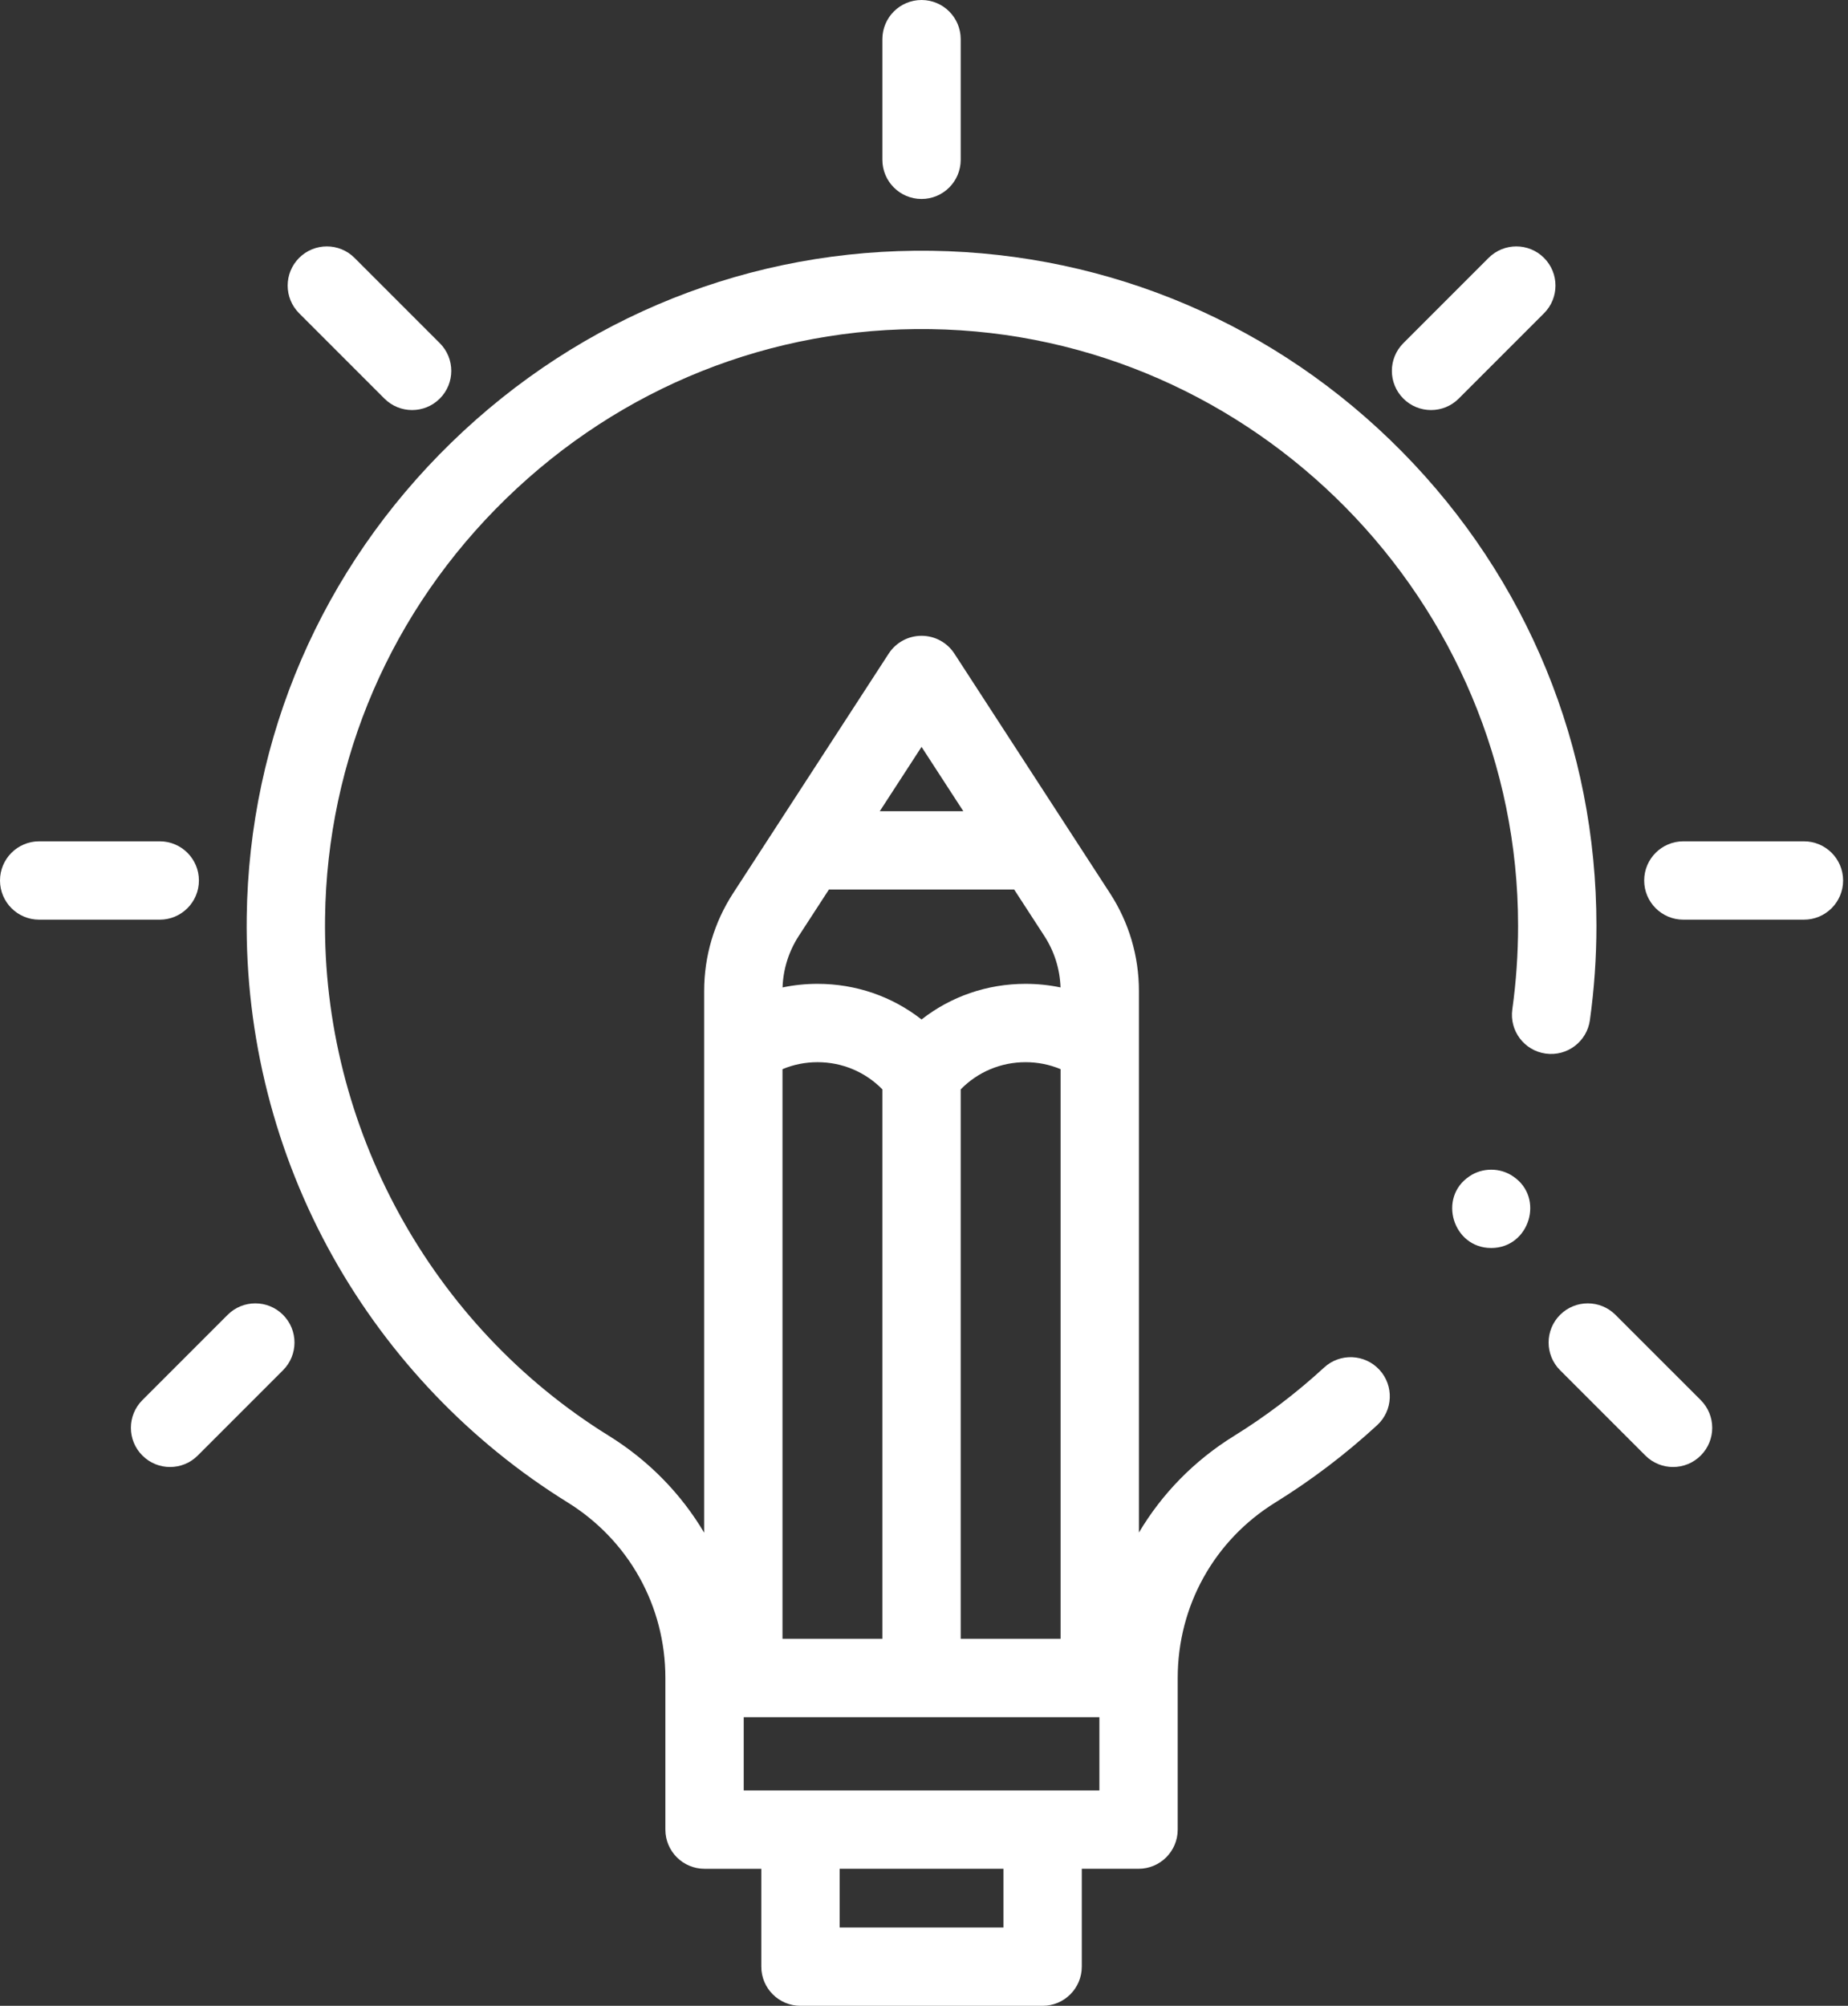 <svg width="94" height="102" viewBox="0 0 94 102" fill="none" xmlns="http://www.w3.org/2000/svg">
<rect x="0" y="0" width="94" height="102" fill="#333333" stroke="none"/>
<path d="M46.875 10.118C45.775 10.118 44.883 9.226 44.883 8.126V1.992C44.883 0.892 45.775 0 46.875 0C47.975 0 48.867 0.892 48.867 1.992V8.126C48.867 9.226 47.975 10.118 46.875 10.118Z" fill="white"/>
<path d="M20.962 20.852C20.452 20.852 19.942 20.657 19.553 20.268L15.216 15.931C14.438 15.153 14.438 13.892 15.216 13.114C15.994 12.336 17.256 12.336 18.034 13.114L22.371 17.451C23.149 18.229 23.149 19.49 22.371 20.268C21.982 20.657 21.472 20.852 20.962 20.852Z" fill="white"/>
<path d="M72.791 20.852C72.281 20.852 71.771 20.658 71.382 20.268C70.604 19.491 70.604 18.229 71.382 17.451L75.719 13.114C76.498 12.336 77.759 12.336 78.537 13.114C79.315 13.892 79.315 15.153 78.537 15.931L74.2 20.268C73.811 20.658 73.301 20.852 72.791 20.852Z" fill="white"/>
<path d="M8.65 74.6C8.14 74.6 7.631 74.406 7.242 74.016C6.464 73.239 6.464 71.977 7.242 71.199L11.579 66.862C12.357 66.084 13.618 66.084 14.396 66.862C15.174 67.64 15.174 68.901 14.396 69.679L10.059 74.016C9.67 74.406 9.16 74.6 8.65 74.6Z" fill="white"/>
<path d="M85.101 74.6C84.591 74.6 84.081 74.406 83.692 74.016L79.355 69.679C78.577 68.901 78.577 67.64 79.355 66.862C80.133 66.084 81.394 66.084 82.172 66.862L86.51 71.199C87.288 71.977 87.288 73.238 86.51 74.016C86.12 74.406 85.61 74.6 85.101 74.6Z" fill="white"/>
<path d="M91.758 46.767H85.625C84.525 46.767 83.633 45.875 83.633 44.775C83.633 43.675 84.525 42.783 85.625 42.783H91.758C92.859 42.783 93.751 43.675 93.751 44.775C93.751 45.875 92.859 46.767 91.758 46.767Z" fill="white"/>
<path d="M8.126 46.767H1.992C0.892 46.767 0 45.875 0 44.775C0 43.675 0.892 42.783 1.992 42.783H8.126C9.226 42.783 10.118 43.675 10.118 44.775C10.118 45.875 9.226 46.767 8.126 46.767Z" fill="white"/>
<path d="M75.852 63.463C73.902 63.466 73.12 60.893 74.746 59.816C75.397 59.369 76.307 59.369 76.957 59.816C78.587 60.893 77.801 63.465 75.852 63.463Z" fill="white"/>
<path d="M71.319 22.974C64.951 16.517 56.454 12.887 47.393 12.753C38.244 12.622 29.567 16.079 22.964 22.5C16.367 28.915 12.669 37.481 12.55 46.62C12.47 52.687 13.994 58.68 16.956 63.95C19.813 69.035 23.932 73.34 28.867 76.397C31.984 78.329 33.845 81.668 33.845 85.329V93.04C33.845 94.14 34.737 95.032 35.837 95.032H38.724V100.008C38.724 101.108 39.616 102 40.716 102H53.034C54.134 102 55.026 101.108 55.026 100.008V95.031H57.913C59.013 95.031 59.905 94.14 59.905 93.039V85.328C59.905 81.665 61.76 78.33 64.866 76.408C66.705 75.27 68.449 73.946 70.05 72.473C70.86 71.728 70.912 70.468 70.167 69.658C69.422 68.849 68.162 68.796 67.352 69.541C65.936 70.844 64.395 72.014 62.77 73.02C60.741 74.275 59.099 75.966 57.932 77.934V50.388C57.932 48.622 57.424 46.906 56.462 45.426L48.546 33.238C48.178 32.672 47.55 32.331 46.875 32.331C46.2 32.331 45.572 32.672 45.204 33.238L37.288 45.426C36.326 46.907 35.818 48.622 35.818 50.388V77.941C34.648 75.968 33 74.271 30.965 73.01C21.924 67.409 16.395 57.316 16.534 46.671C16.639 38.598 19.909 31.029 25.742 25.356C31.581 19.678 39.258 16.616 47.334 16.736C63.813 16.98 77.219 30.591 77.219 47.077C77.219 48.499 77.12 49.929 76.925 51.328C76.772 52.418 77.532 53.425 78.622 53.577C79.712 53.729 80.719 52.969 80.871 51.88C81.092 50.298 81.204 48.682 81.204 47.077C81.204 37.998 77.693 29.438 71.319 22.974ZM40.629 47.596L42.163 45.236H51.588L53.121 47.596C53.63 48.38 53.914 49.282 53.945 50.213C53.365 50.092 52.77 50.03 52.167 50.03C50.21 50.03 48.367 50.673 46.875 51.842C45.383 50.673 43.54 50.03 41.583 50.03C40.98 50.03 40.385 50.092 39.805 50.213C39.837 49.282 40.12 48.38 40.629 47.596ZM48.867 83.336V55.397C49.733 54.512 50.906 54.014 52.167 54.014C52.786 54.014 53.389 54.135 53.948 54.369V83.336H48.867ZM39.802 54.369C40.362 54.135 40.964 54.014 41.583 54.014C42.844 54.014 44.017 54.512 44.883 55.397V83.337H39.802V54.369ZM51.042 98.016H42.709V95.031H51.042V98.016ZM55.921 91.047H37.83V87.321H55.921V91.047ZM46.875 37.98L49 41.251H44.751L46.875 37.98Z" fill="white"/>
</svg>
